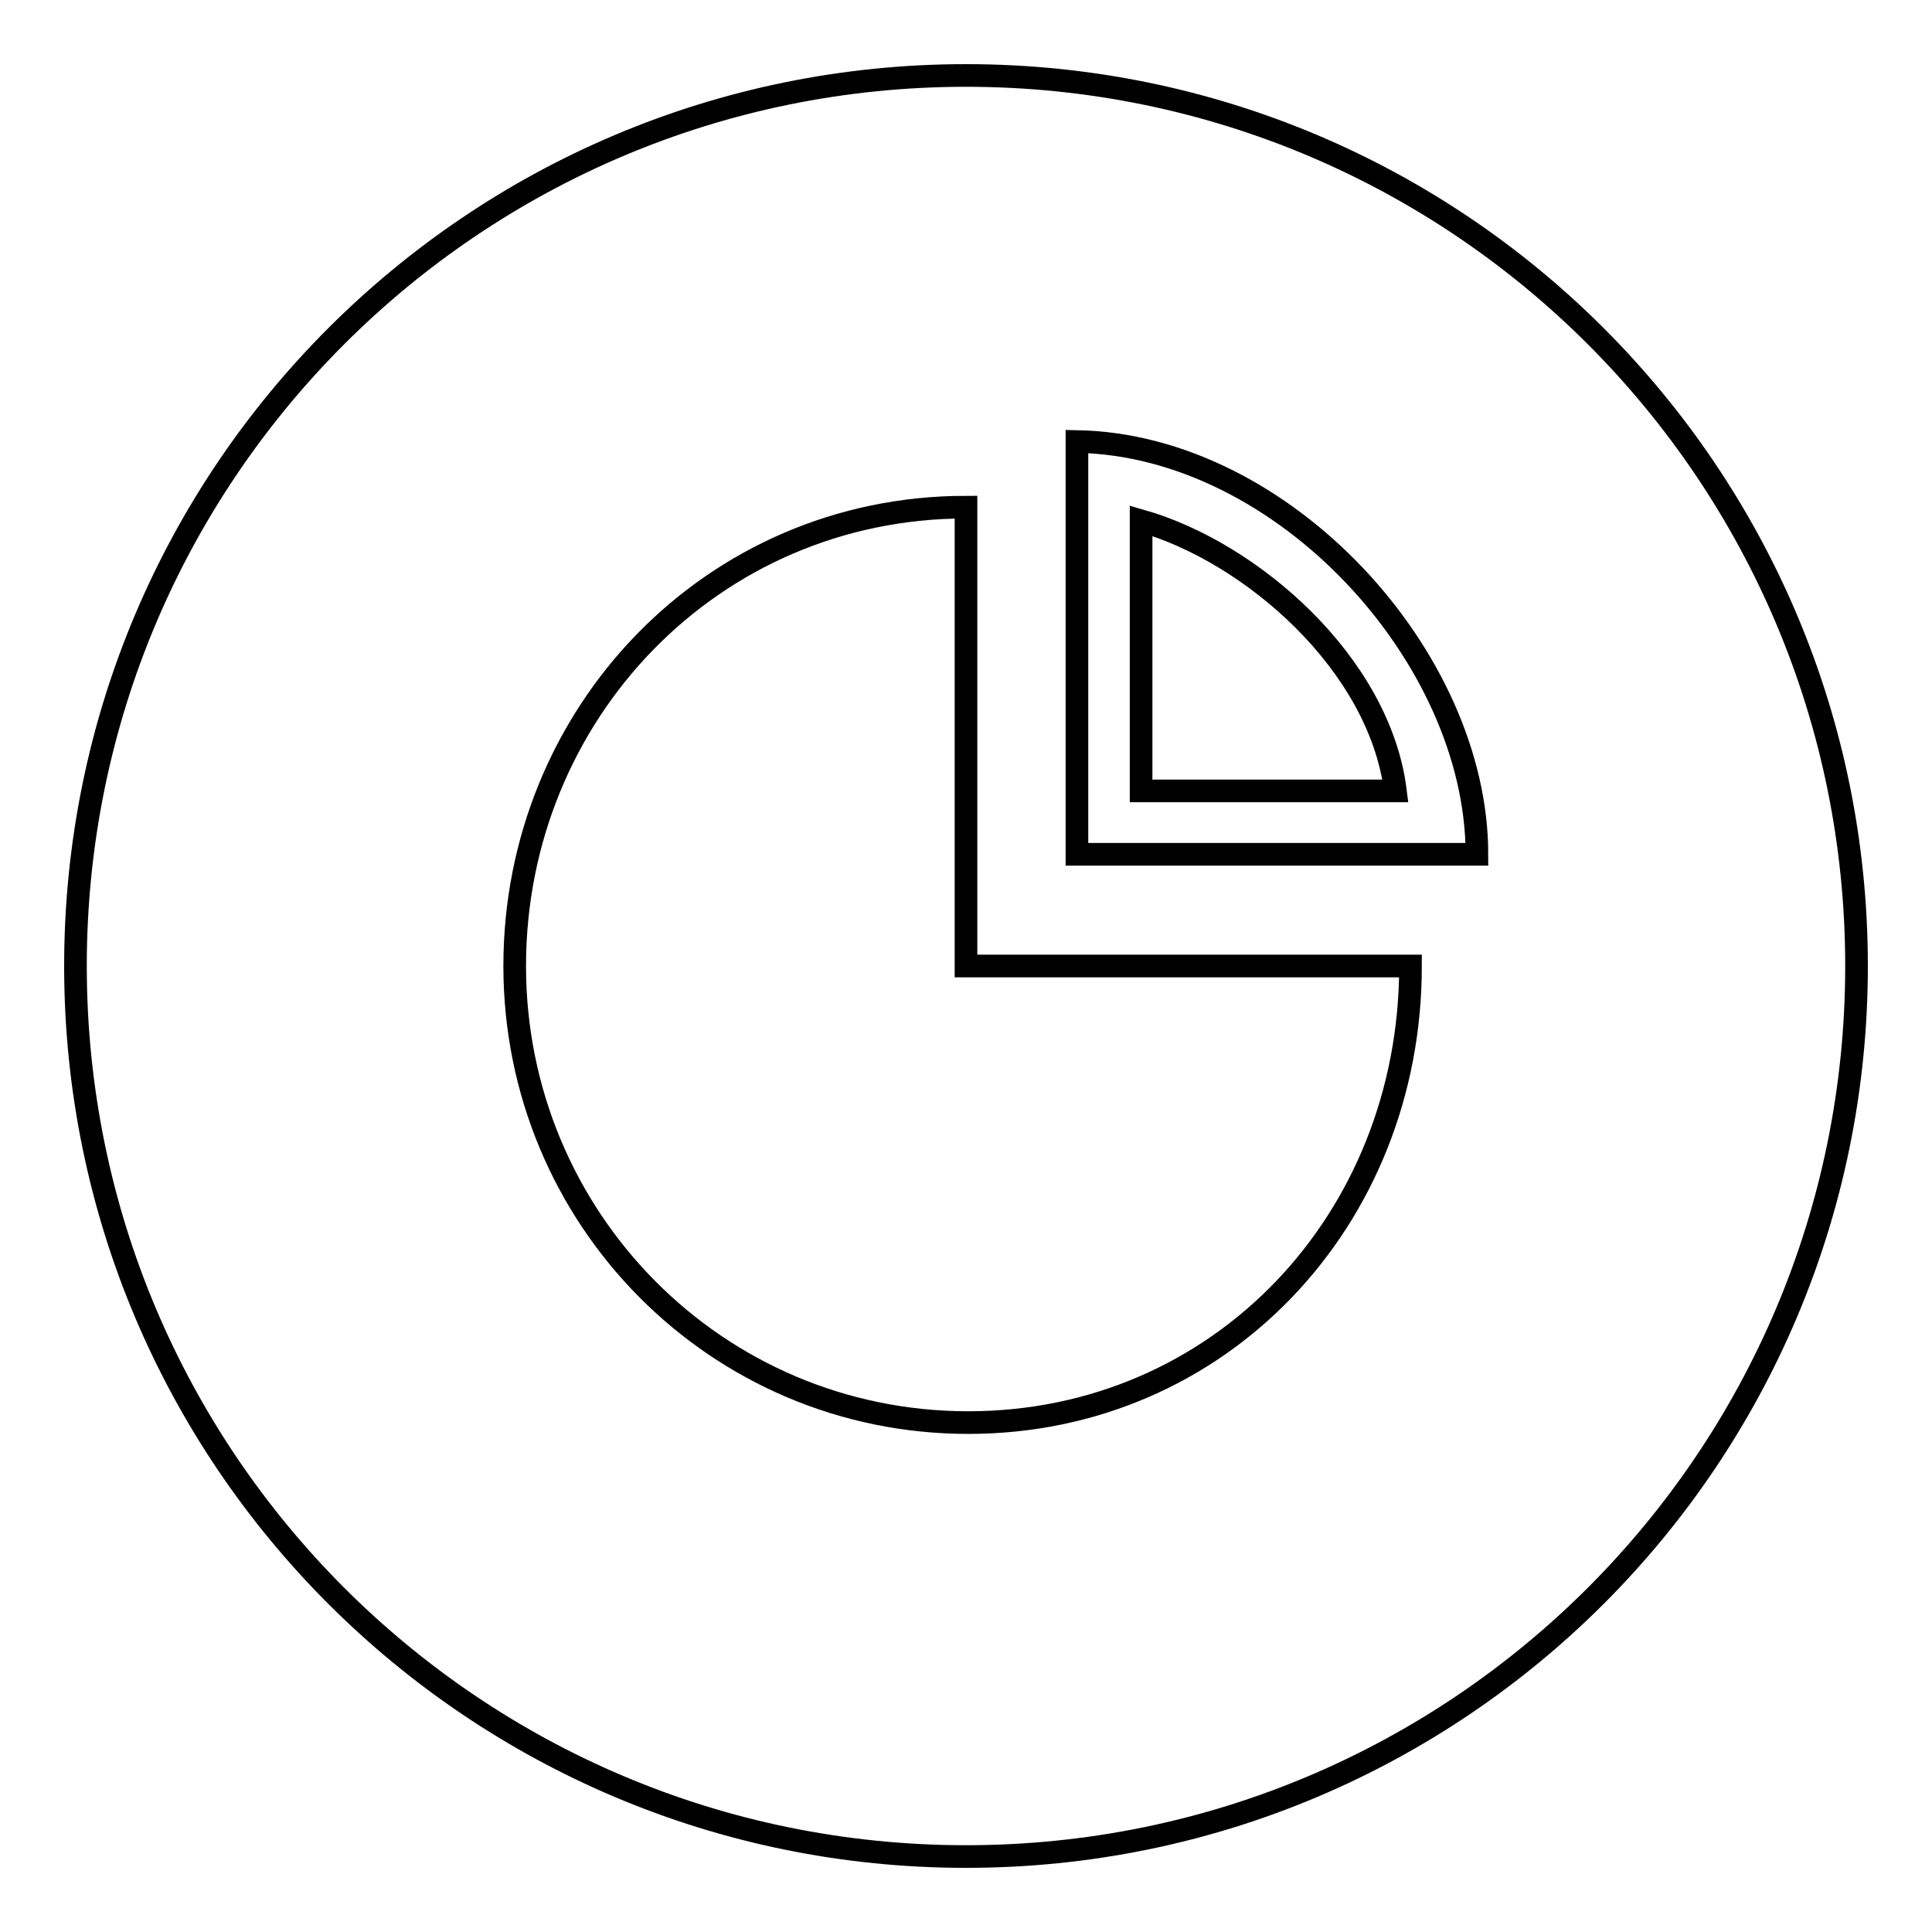 <?xml version="1.0" encoding="utf-8"?>
<!-- Svg Vector Icons : http://www.onlinewebfonts.com/icon -->
<!DOCTYPE svg PUBLIC "-//W3C//DTD SVG 1.1//EN" "http://www.w3.org/Graphics/SVG/1.1/DTD/svg11.dtd">
<svg version="1.1" xmlns="http://www.w3.org/2000/svg" xmlns:xlink="http://www.w3.org/1999/xlink" x="0px" y="0px" viewBox="0 0 256 256" enable-background="new 0 0 256 256" xml:space="preserve">
<g><g><path stroke-width="3" fill-opacity="0" stroke="#000000"  d="M151.2,69v35.8h33.7C182.8,88,165.9,73.2,151.2,69z M128,10C62.8,10,10,62.8,10,128c0,65.2,52.8,118,118,118c65.2,0,118-52.8,118-118C246,62.8,193.2,10,128,10z M128.3,188.5c-33.4,0-60.1-27.1-60.1-60.5c0-33.4,26.1-60.8,59.8-60.8V128h58.9C186.9,161.7,161.6,188.5,128.3,188.5z M142.7,113.2V58.5c27.4,0.5,53,28.6,53,54.7L142.7,113.2L142.7,113.2z"/></g></g>
</svg>